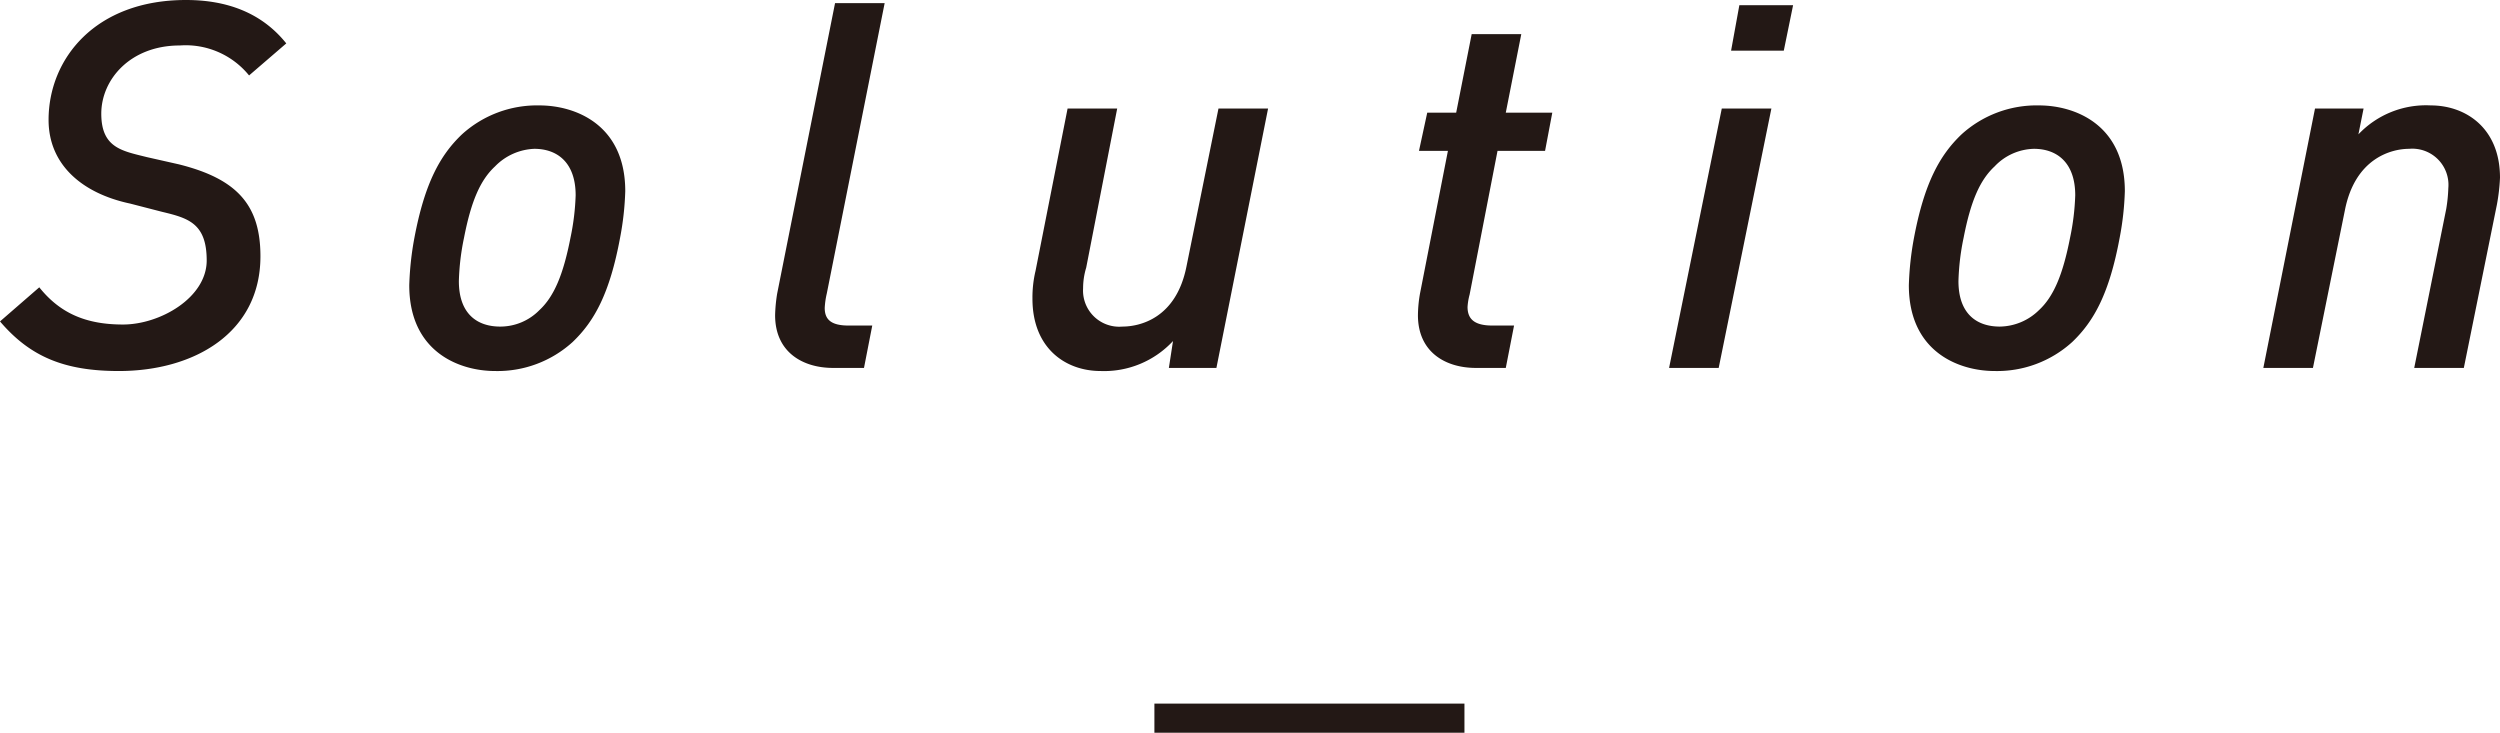 <svg xmlns="http://www.w3.org/2000/svg" viewBox="0 0 241.9 70.9"><defs/><path fill="#231815" d="M24.1 7.3a7.9 7.9 0 00-6.7-2.9c-4.8 0-7.6 3.3-7.6 6.6s2 3.6 4.4 4.2l3.1.7c5.6 1.4 7.9 3.9 7.9 8.9 0 7.4-6.4 11.1-13.7 11.1-5.3 0-8.6-1.4-11.5-4.8l3.8-3.3c2 2.5 4.5 3.6 8.1 3.6s8.1-2.6 8.1-6.2-1.8-4.1-4.3-4.7l-3.1-.8c-4.7-1-7.9-3.8-7.9-8.1C4.7 5.7 9.2 0 18 0c3.9 0 7.3 1.2 9.7 4.2zM60 23c-1 5.4-2.5 8.1-4.6 10.1a10.8 10.8 0 01-7.5 2.8c-3.4 0-8.3-1.8-8.3-8.3a29.4 29.4 0 01.5-4.6c1-5.3 2.5-8 4.6-10a10.8 10.8 0 017.5-2.8c3.4 0 8.3 1.8 8.3 8.3A28.1 28.1 0 0160 23zm-8.3-8.6a5.6 5.6 0 00-3.8 1.7c-1.4 1.3-2.3 3.3-3 6.9a23.2 23.2 0 00-.5 4.2c0 3.2 1.8 4.4 4 4.4a5.3 5.3 0 003.8-1.6c1.4-1.3 2.3-3.4 3-7a23.3 23.3 0 00.5-4.1c0-3.2-1.8-4.5-4-4.5zM80 28.4a7.8 7.8 0 00-.2 1.4c0 1.1.6 1.7 2.3 1.7h2.3l-.8 4.1h-3c-2.9 0-5.6-1.5-5.6-5.1a14.9 14.9 0 01.2-2.1L80.8.3h4.8zM117.7 35.6h-4.6l.4-2.6a9.1 9.1 0 01-7 2.9c-3.4 0-6.6-2.2-6.6-7a11.2 11.2 0 01.3-2.7l3.1-15.7h4.8l-3 15.4a6.9 6.9 0 00-.3 2 3.5 3.5 0 003.8 3.7c1.7 0 5.2-.8 6.2-5.8l3.1-15.3h4.8zM149.5 14.6h-4.6l-2.7 13.9a6 6 0 00-.2 1.2c0 1.2.7 1.8 2.4 1.8h2.1l-.8 4.1h-2.9c-2.9 0-5.6-1.5-5.6-5.1a12.5 12.5 0 01.2-2.1l2.7-13.8h-2.8l.8-3.7h2.8l1.5-7.6h4.8l-1.5 7.6h4.5zM166.3 35.6h-4.8l5.1-25.1h4.8zm6.3-30.7h-5.1l.8-4.4h5.2zM205.1 23c-1 5.4-2.5 8.1-4.6 10.1a10.8 10.8 0 01-7.5 2.8c-3.4 0-8.3-1.8-8.3-8.3a29.4 29.4 0 01.5-4.6c1-5.3 2.5-8 4.6-10a10.8 10.8 0 017.5-2.8c3.4 0 8.3 1.8 8.3 8.3a28.1 28.1 0 01-.5 4.5zm-8.3-8.6a5.4 5.4 0 00-3.8 1.7c-1.4 1.3-2.3 3.3-3 6.9a23.2 23.2 0 00-.5 4.2c0 3.2 1.8 4.4 4 4.4a5.5 5.5 0 003.8-1.6c1.4-1.3 2.3-3.4 3-7a23.3 23.3 0 00.5-4.1c0-3.2-1.8-4.5-4-4.5zM241.6 19.8l-3.2 15.8h-4.8l3.1-15.4a15 15 0 00.2-2 3.5 3.5 0 00-3.8-3.8c-1.7 0-5.2.9-6.2 5.9l-3.1 15.3H219l5-25.1h4.7l-.5 2.5a9 9 0 017-2.8c3.4 0 6.7 2.2 6.7 7a18.6 18.6 0 01-.3 2.6z"/><path fill="none" stroke="#231815" stroke-miterlimit="10" stroke-width="2.835" d="M111.7 69.5h30"/></svg>
